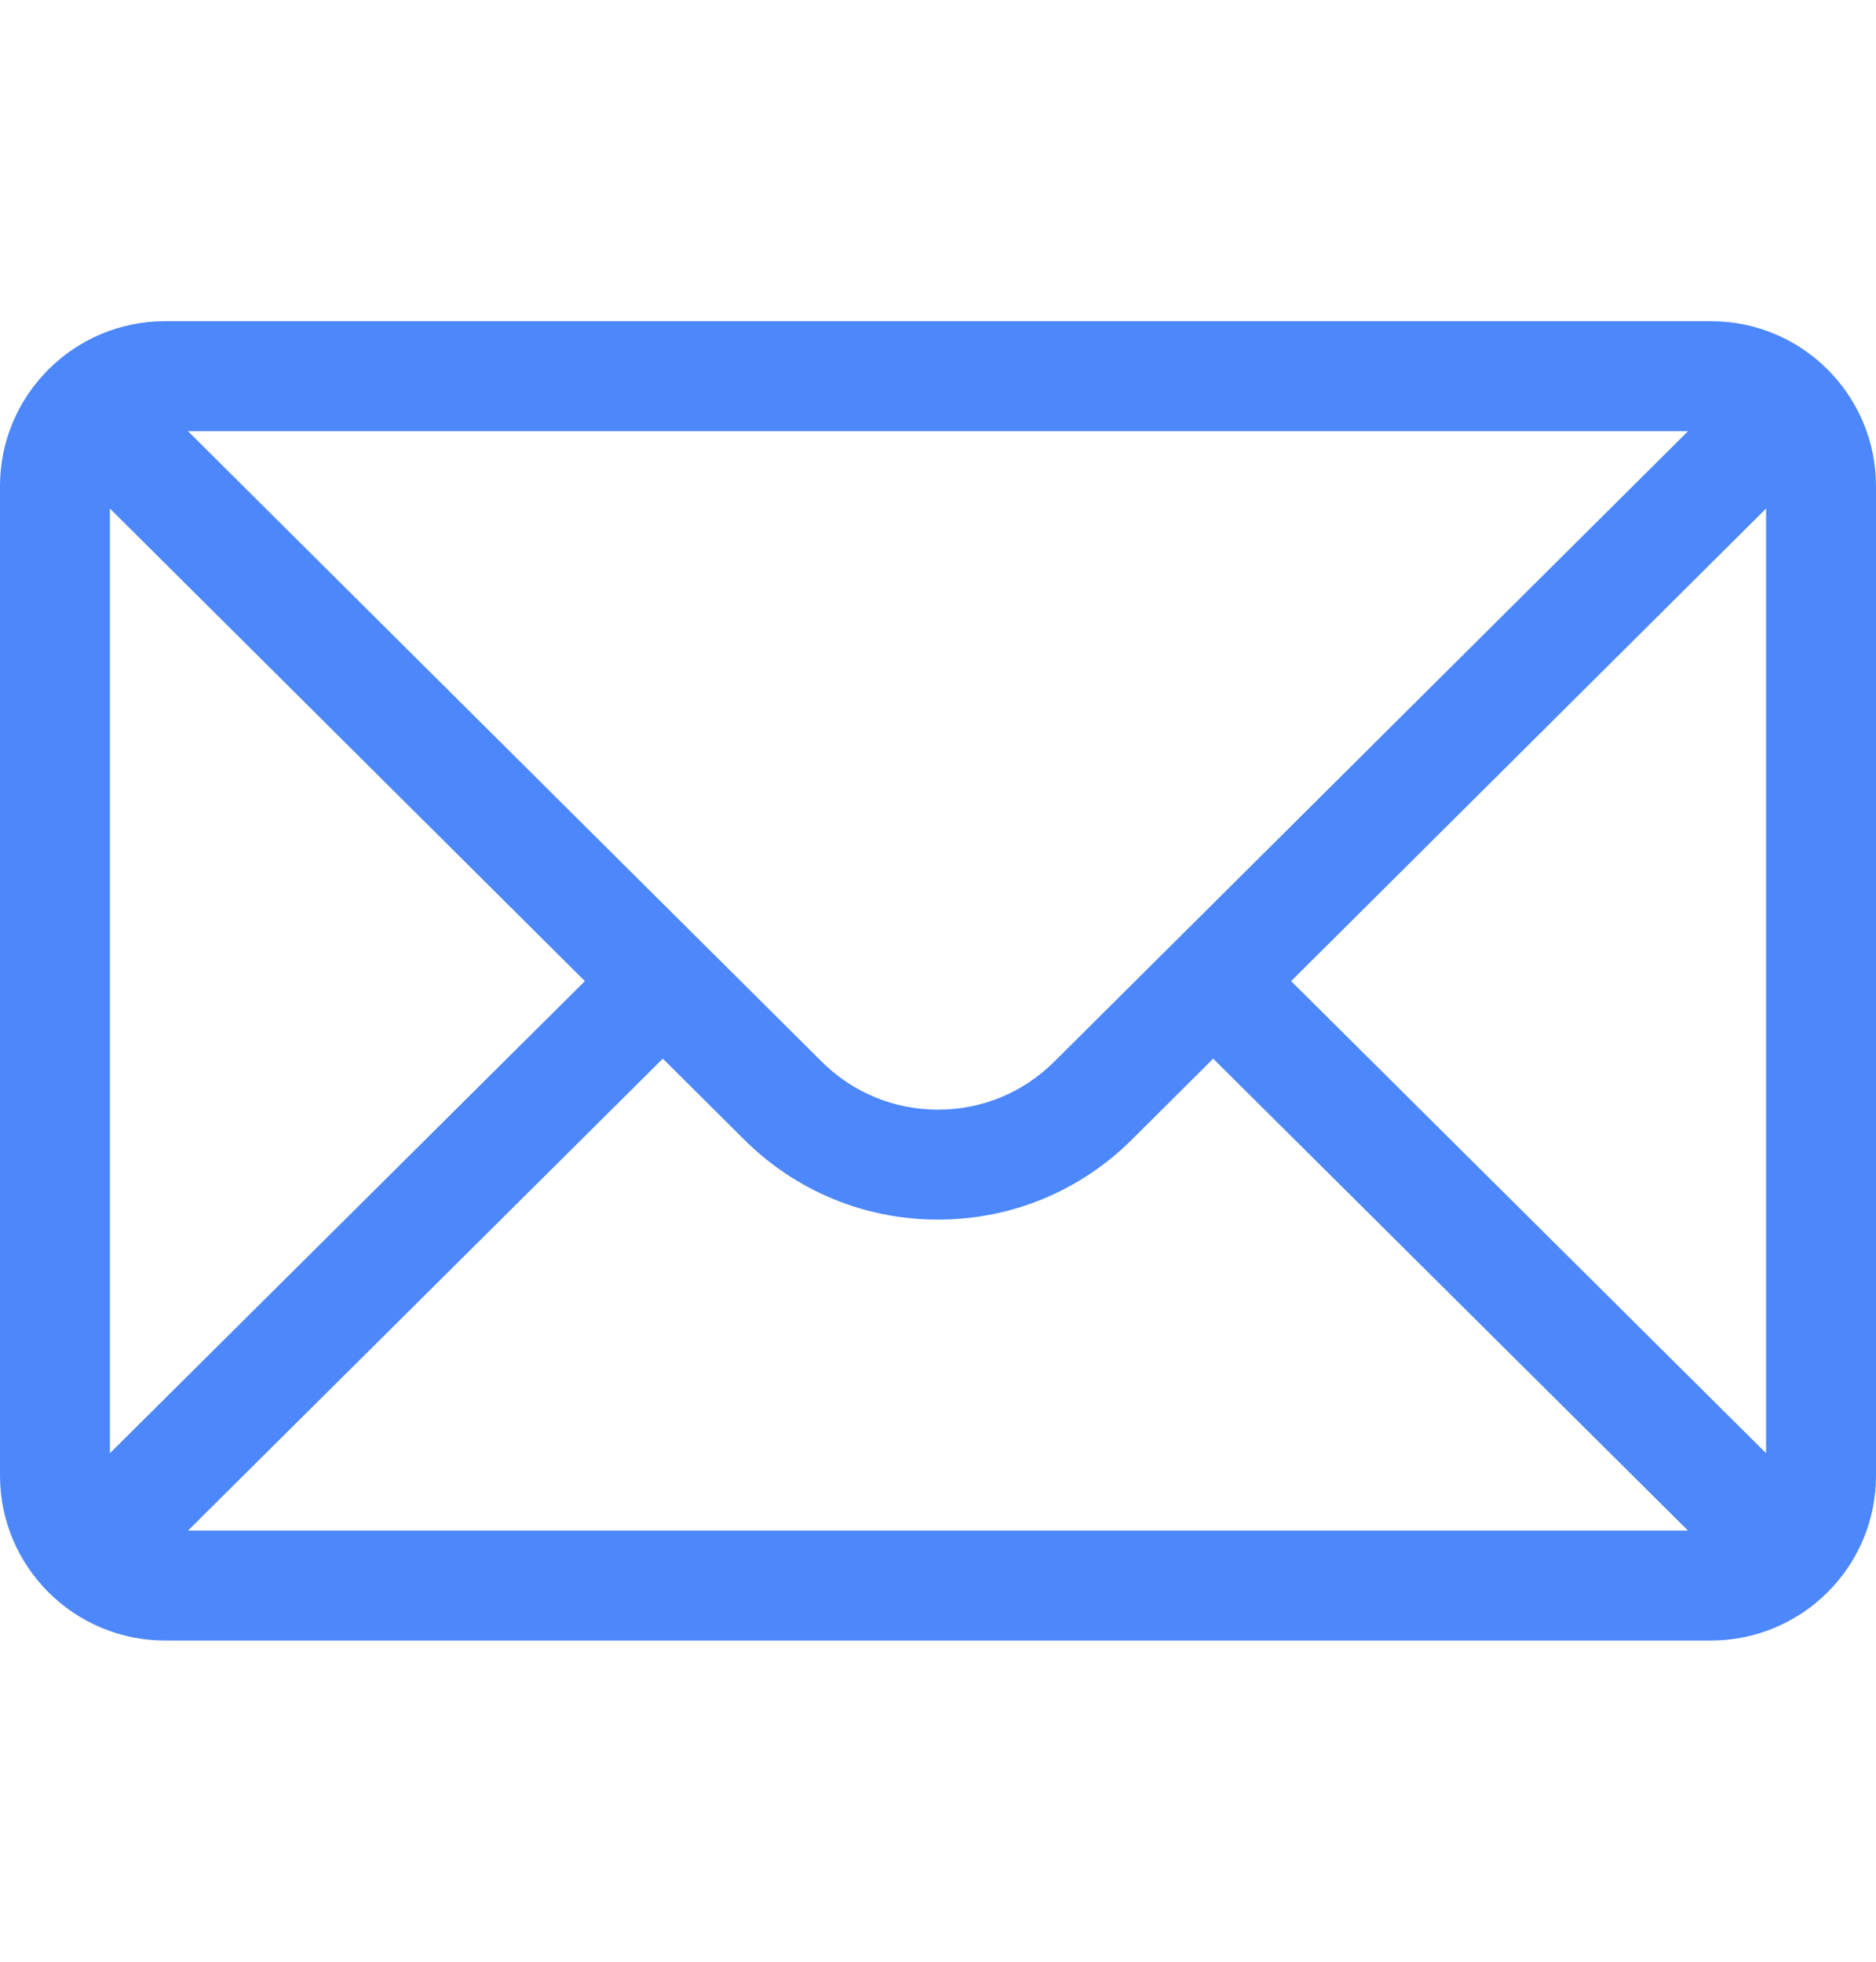 <?xml version="1.0" encoding="UTF-8"?> <svg xmlns="http://www.w3.org/2000/svg" width="22" height="23" viewBox="0 0 22 23" fill="none"> <path d="M20.066 3.766H1.934C0.865 3.766 0 4.636 0 5.699V17.301C0 18.37 0.872 19.234 1.934 19.234H20.066C21.126 19.234 22 18.374 22 17.301V5.699C22 4.638 21.138 3.766 20.066 3.766ZM19.796 5.055L12.367 12.444C12.002 12.809 11.517 13.01 11 13.01C10.483 13.01 9.998 12.809 9.632 12.443L2.204 5.055H19.796ZM1.289 17.038V5.962L6.859 11.503L1.289 17.038ZM2.205 17.945L7.773 12.412L8.721 13.355C9.33 13.964 10.139 14.299 11 14.299C11.861 14.299 12.67 13.964 13.278 13.357L14.227 12.412L19.795 17.945H2.205ZM20.711 17.038L15.141 11.503L20.711 5.962V17.038Z" fill="#4C87FB"></path> </svg> 